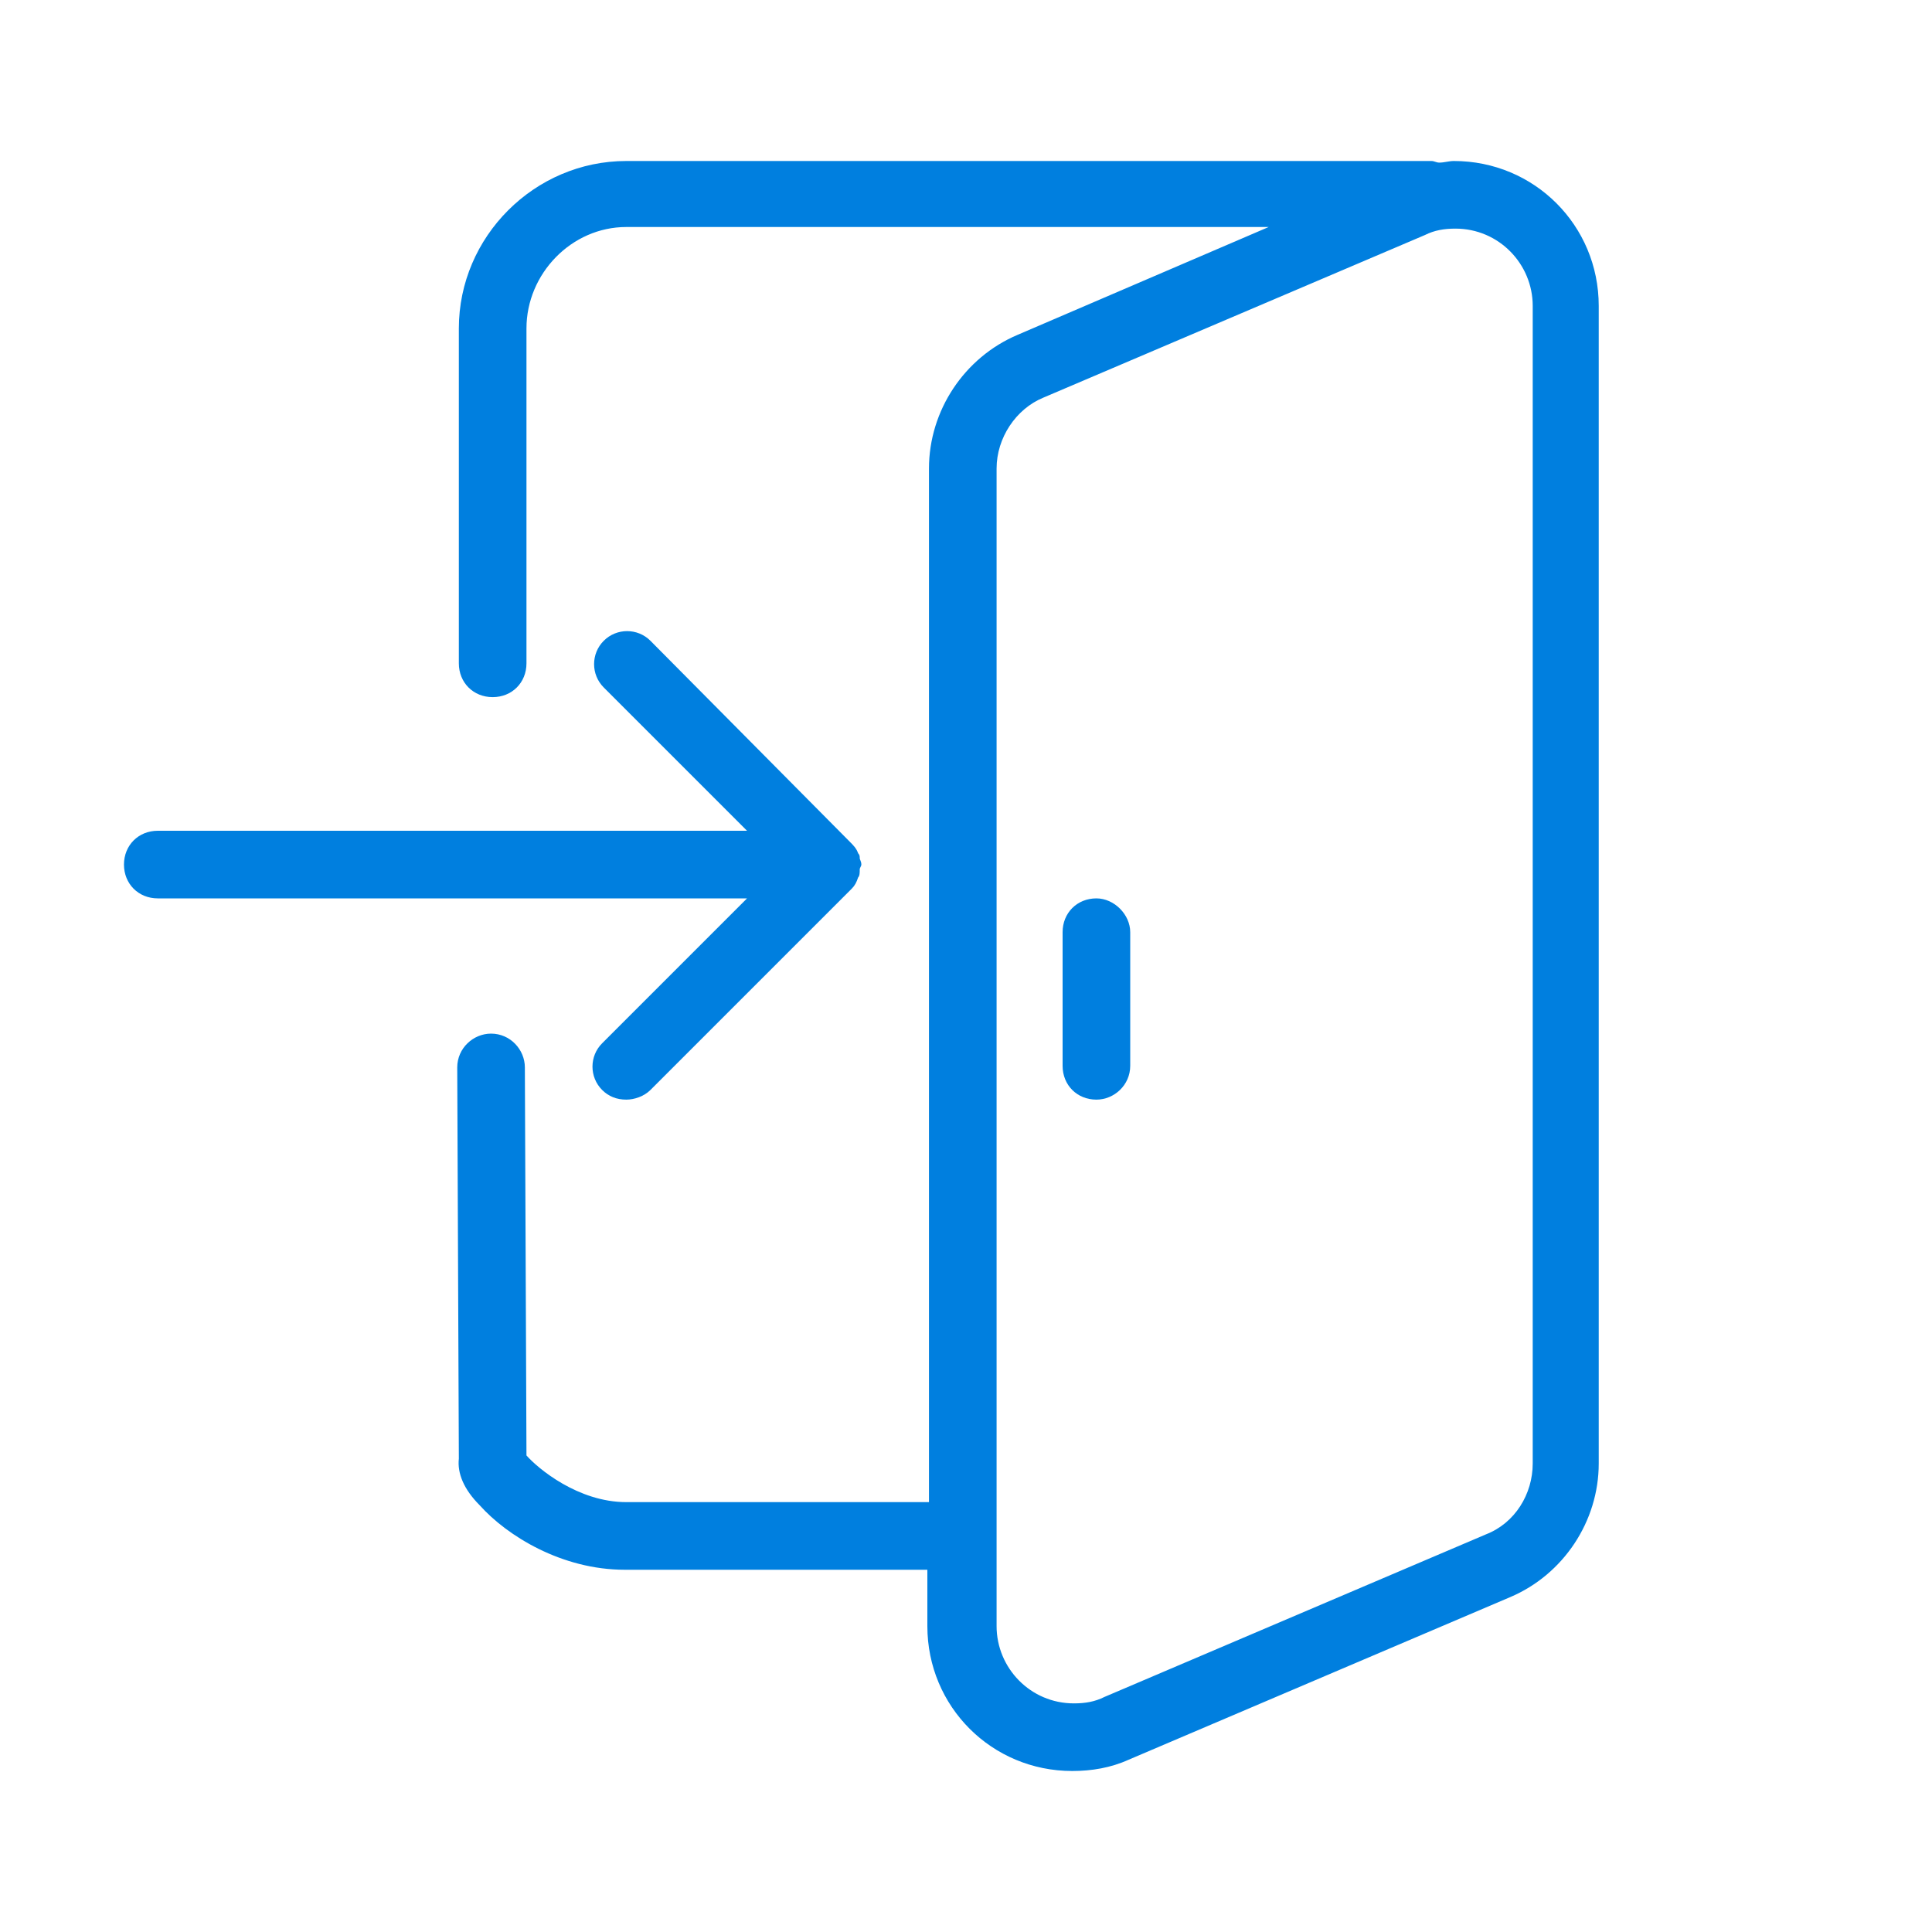 <?xml version="1.0" encoding="utf-8"?>
<!-- Generator: Adobe Illustrator 22.1.0, SVG Export Plug-In . SVG Version: 6.00 Build 0)  -->
<svg version="1.1" id="レイヤー_1" xmlns="http://www.w3.org/2000/svg" xmlns:xlink="http://www.w3.org/1999/xlink" x="0px"
	 y="0px" viewBox="0 0 120 120" style="enable-background:new 0 0 120 120;" xml:space="preserve">
<style type="text/css">
	.st0{fill:#007FDF;}
</style>
<g>
	<path class="st0" d="M37.4,64.8c-0.8,0.8-0.8,2.1,0,2.9c0.4,0.4,0.9,0.6,1.5,0.6c0.5,0,1.1-0.2,1.5-0.6l12.5-12.5
		c0.2-0.2,0.3-0.4,0.4-0.7c0.1-0.1,0.1-0.3,0.1-0.5c0-0.1,0.1-0.2,0.1-0.3c0-0.2-0.1-0.3-0.1-0.4c0-0.1,0-0.2-0.1-0.3
		c-0.1-0.3-0.3-0.5-0.5-0.7L40.4,39.8c-0.8-0.8-2.1-0.8-2.9,0c-0.8,0.8-0.8,2.1,0,2.9l8.9,8.9H9.8c-1.2,0-2.1,0.9-2.1,2.1
		c0,1.2,0.9,2.1,2.1,2.1h36.6L37.4,64.8z"/>
	<path class="st0" d="M90.3,10c-0.3,0-0.6,0.1-0.9,0.1c-0.2,0-0.3-0.1-0.5-0.1h-50c-5.7,0-10.4,4.7-10.4,10.4v20.8
		c0,1.2,0.9,2.1,2.1,2.1s2.1-0.9,2.1-2.1V20.4c0-3.4,2.8-6.3,6.2-6.3h39.9l-15.6,6.7c-3.3,1.4-5.5,4.7-5.5,8.3v64.2H38.9
		c-3,0-5.5-2.1-6.2-2.9l-0.1-24.1c0-1.1-0.9-2.1-2.1-2.1l0,0c-1.1,0-2.1,0.9-2.1,2.1l0.1,24.3c-0.1,0.9,0.3,1.9,1.3,2.9
		c1.7,1.9,5.1,4,9,4h18.8v3.5c0,5,4,9,9,9c1.2,0,2.4-0.2,3.5-0.7l23.7-10.1c3.3-1.4,5.5-4.7,5.5-8.3V19C99.3,14,95.3,10,90.3,10
		L90.3,10z M95.2,90.9c0,1.9-1.1,3.7-2.9,4.4l-23.7,10.1c-0.6,0.3-1.2,0.4-1.9,0.4c-2.7,0-4.8-2.2-4.8-4.8V29.1
		c0-1.9,1.2-3.7,2.9-4.4l23.7-10.1c0.6-0.3,1.2-0.4,1.9-0.4c2.7,0,4.8,2.2,4.8,4.8C95.2,19,95.2,90.9,95.2,90.9z"/>
	<path class="st0" d="M68.1,55.8c-1.2,0-2.1,0.9-2.1,2.1v8.3c0,1.2,0.9,2.1,2.1,2.1c1.1,0,2.1-0.9,2.1-2.1v-8.3
		C70.2,56.8,69.2,55.8,68.1,55.8L68.1,55.8z"/>
</g>
</svg>
